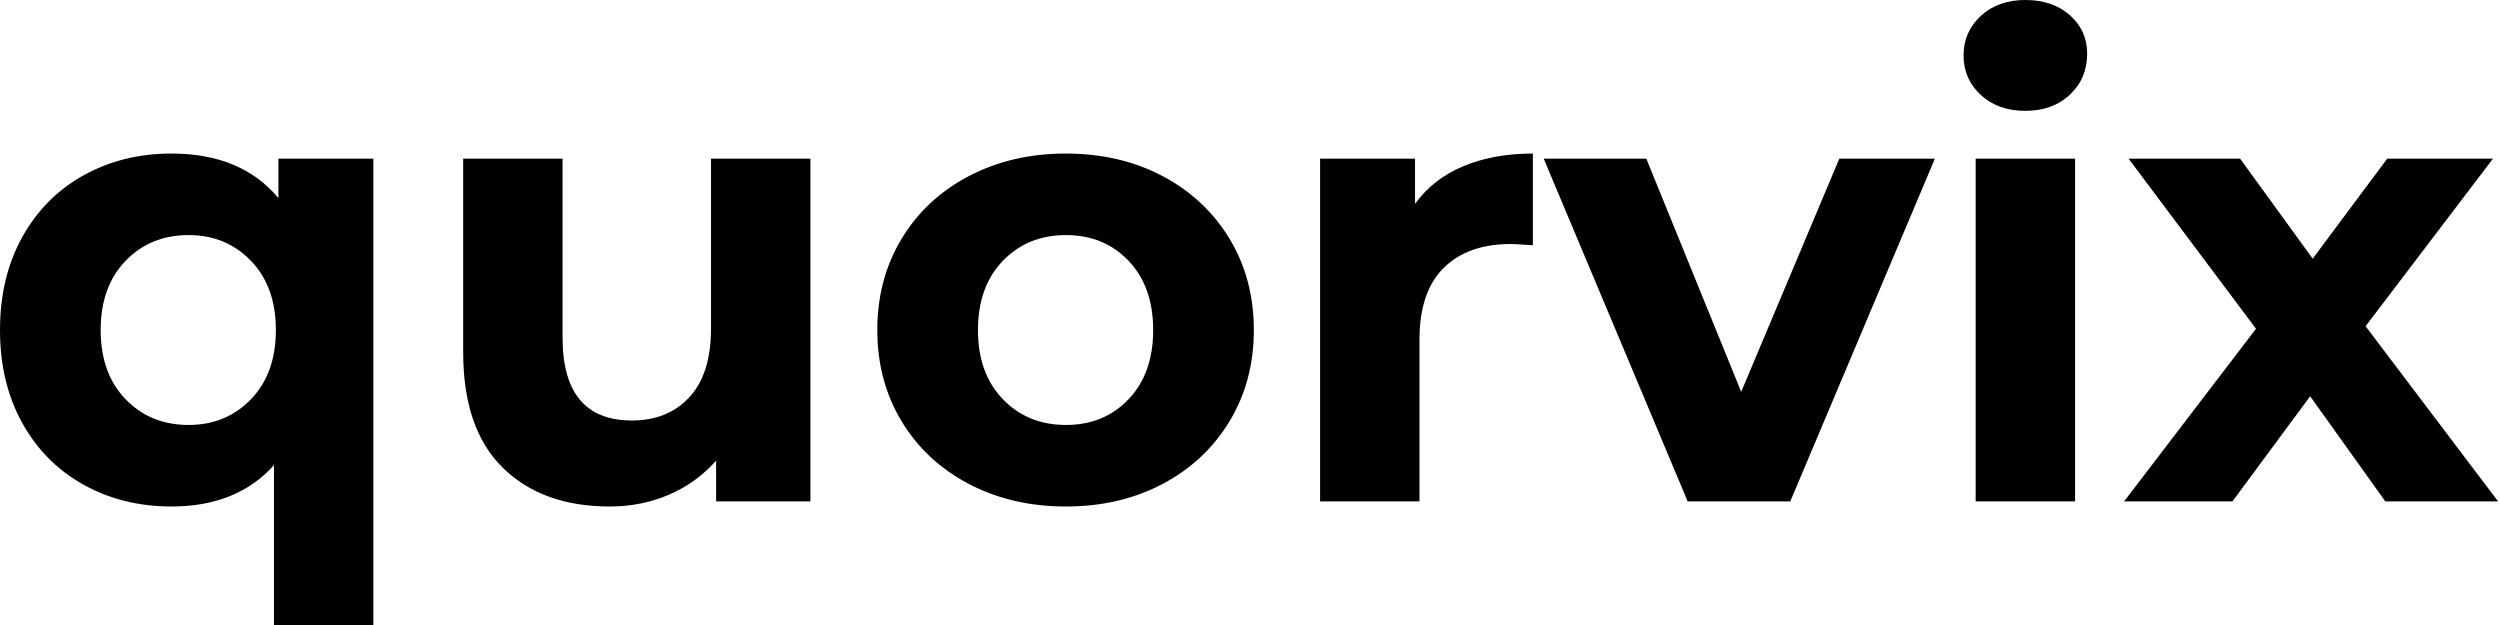 <svg baseProfile="full" height="28" version="1.1" viewBox="0 0 112 28" width="112" xmlns="http://www.w3.org/2000/svg" xmlns:ev="http://www.w3.org/2001/xml-events" xmlns:xlink="http://www.w3.org/1999/xlink"><defs /><g><path d="M17.639 7.107V28.0H13.187V20.836Q11.531 22.691 8.591 22.691Q6.422 22.691 4.667 21.721Q2.911 20.75 1.912 18.952Q0.913 17.154 0.913 14.785Q0.913 12.416 1.912 10.618Q2.911 8.82 4.667 7.849Q6.422 6.879 8.591 6.879Q11.731 6.879 13.386 8.877V7.107ZM13.272 14.785Q13.272 12.844 12.159 11.688Q11.046 10.532 9.362 10.532Q7.649 10.532 6.536 11.688Q5.423 12.844 5.423 14.785Q5.423 16.726 6.536 17.882Q7.649 19.038 9.362 19.038Q11.046 19.038 12.159 17.882Q13.272 16.726 13.272 14.785Z M37.219 7.107V22.463H32.995V20.636Q32.11 21.635 30.883 22.163Q29.655 22.691 28.228 22.691Q25.203 22.691 23.433 20.95Q21.664 19.209 21.664 15.784V7.107H26.116V15.127Q26.116 18.838 29.227 18.838Q30.826 18.838 31.796 17.796Q32.767 16.754 32.767 14.699V7.107Z M40.216 14.785Q40.216 12.502 41.301 10.703Q42.385 8.905 44.312 7.892Q46.239 6.879 48.665 6.879Q51.091 6.879 53.003 7.892Q54.915 8.905 56.0 10.703Q57.085 12.502 57.085 14.785Q57.085 17.068 56.0 18.866Q54.915 20.665 53.003 21.678Q51.091 22.691 48.665 22.691Q46.239 22.691 44.312 21.678Q42.385 20.665 41.301 18.866Q40.216 17.068 40.216 14.785ZM52.575 14.785Q52.575 12.844 51.476 11.688Q50.377 10.532 48.665 10.532Q46.952 10.532 45.839 11.688Q44.726 12.844 44.726 14.785Q44.726 16.726 45.839 17.882Q46.952 19.038 48.665 19.038Q50.377 19.038 51.476 17.882Q52.575 16.726 52.575 14.785Z M69.586 6.879V10.989Q68.844 10.932 68.587 10.932Q66.675 10.932 65.59 12.002Q64.506 13.072 64.506 15.213V22.463H60.053V7.107H64.306V9.134Q65.105 8.02 66.461 7.45Q67.817 6.879 69.586 6.879Z M87.596 7.107 81.117 22.463H76.522L70.071 7.107H74.667L78.919 17.554L83.315 7.107Z M89.423 7.107H93.876V22.463H89.423ZM88.881 2.483Q88.881 1.427 89.651 0.714Q90.422 0.0 91.649 0.0Q92.877 0.0 93.647 0.685Q94.418 1.37 94.418 2.398Q94.418 3.511 93.647 4.239Q92.877 4.966 91.649 4.966Q90.422 4.966 89.651 4.253Q88.881 3.539 88.881 2.483Z M107.776 22.463 104.408 17.753 100.926 22.463H96.073L101.982 14.728L96.273 7.107H101.268L104.522 11.588L107.861 7.107H112.599L106.891 14.614L112.828 22.463Z " fill="rgb(0,0,0)" transform="translate(-0.913, 0)" /></g></svg>